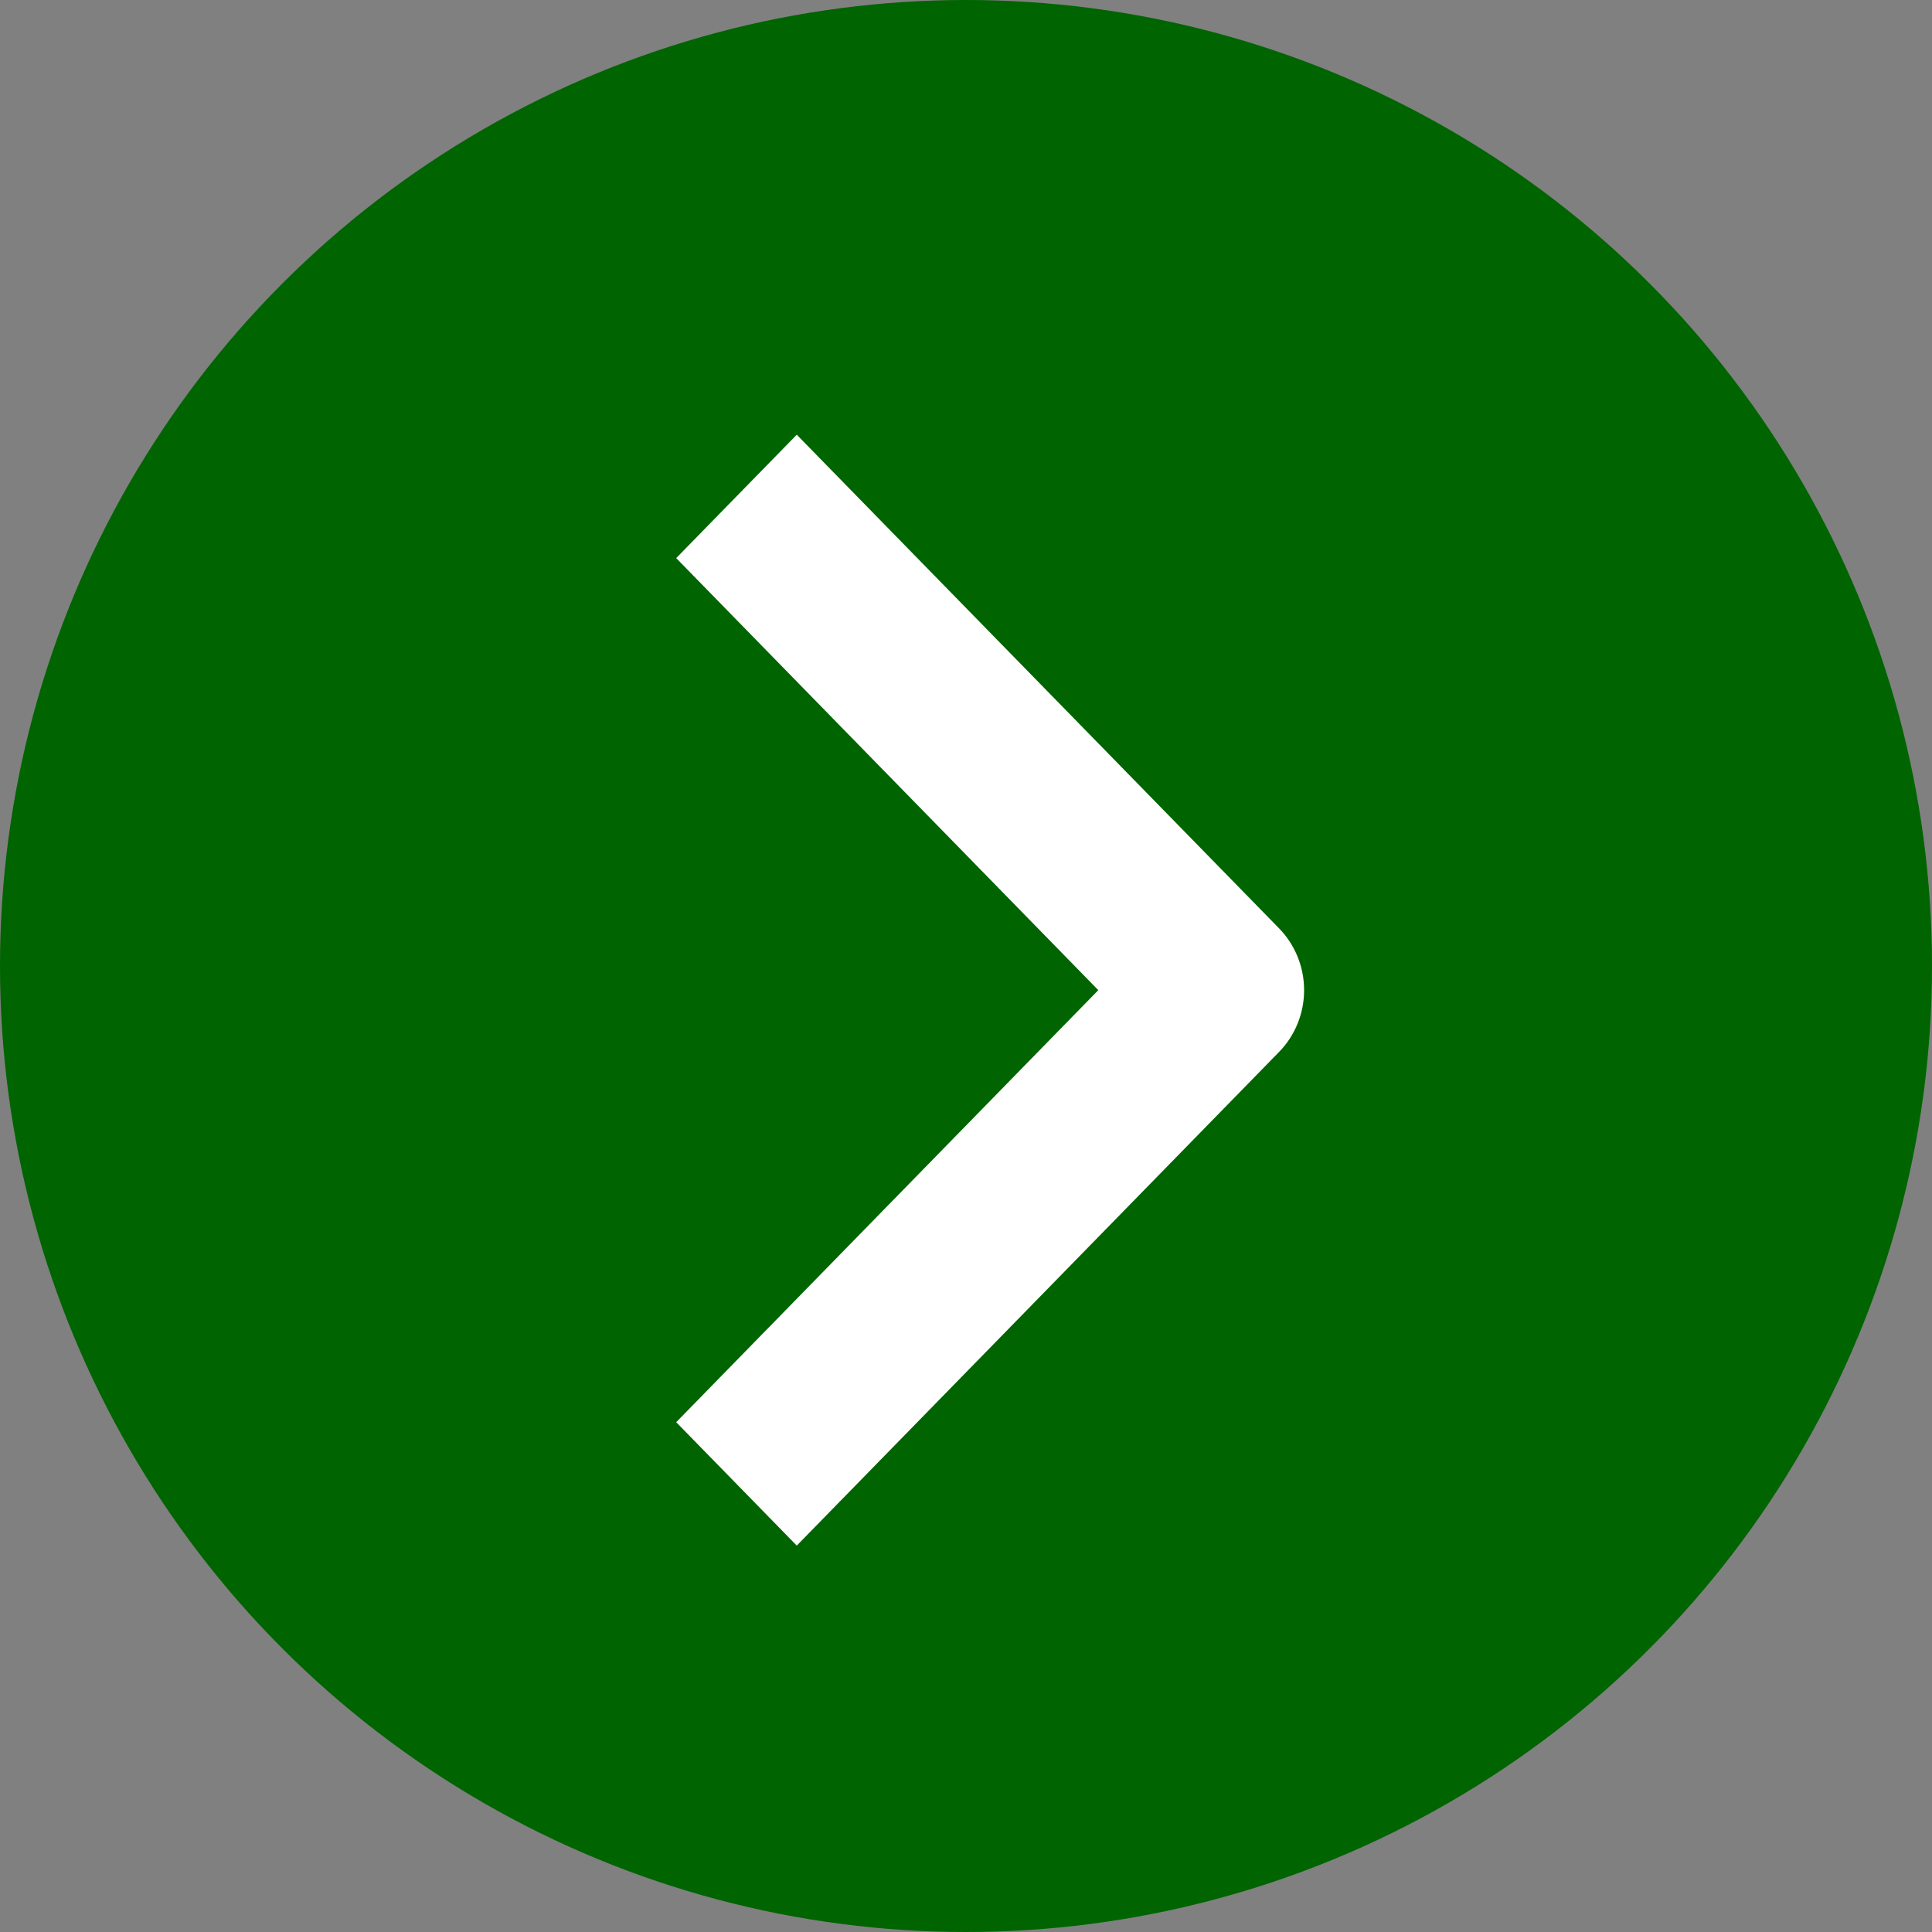<?xml version="1.0" encoding="UTF-8"?> <svg xmlns="http://www.w3.org/2000/svg" width="40" height="40" viewBox="0 0 40 40" fill="none"><rect x="0" y="0" width="40" height="40" fill="#808080" stroke="none"/><circle cx="20" cy="20" r="20" fill="#006400"></circle><path fill-rule="evenodd" clip-rule="evenodd" d="M26.483 21.778L16.496 32L14 29.445L22.739 20.5L14 11.555L16.496 9L26.483 19.222C26.814 19.561 27 20.021 27 20.5C27 20.979 26.814 21.439 26.483 21.778Z" fill="white"></path></svg> 